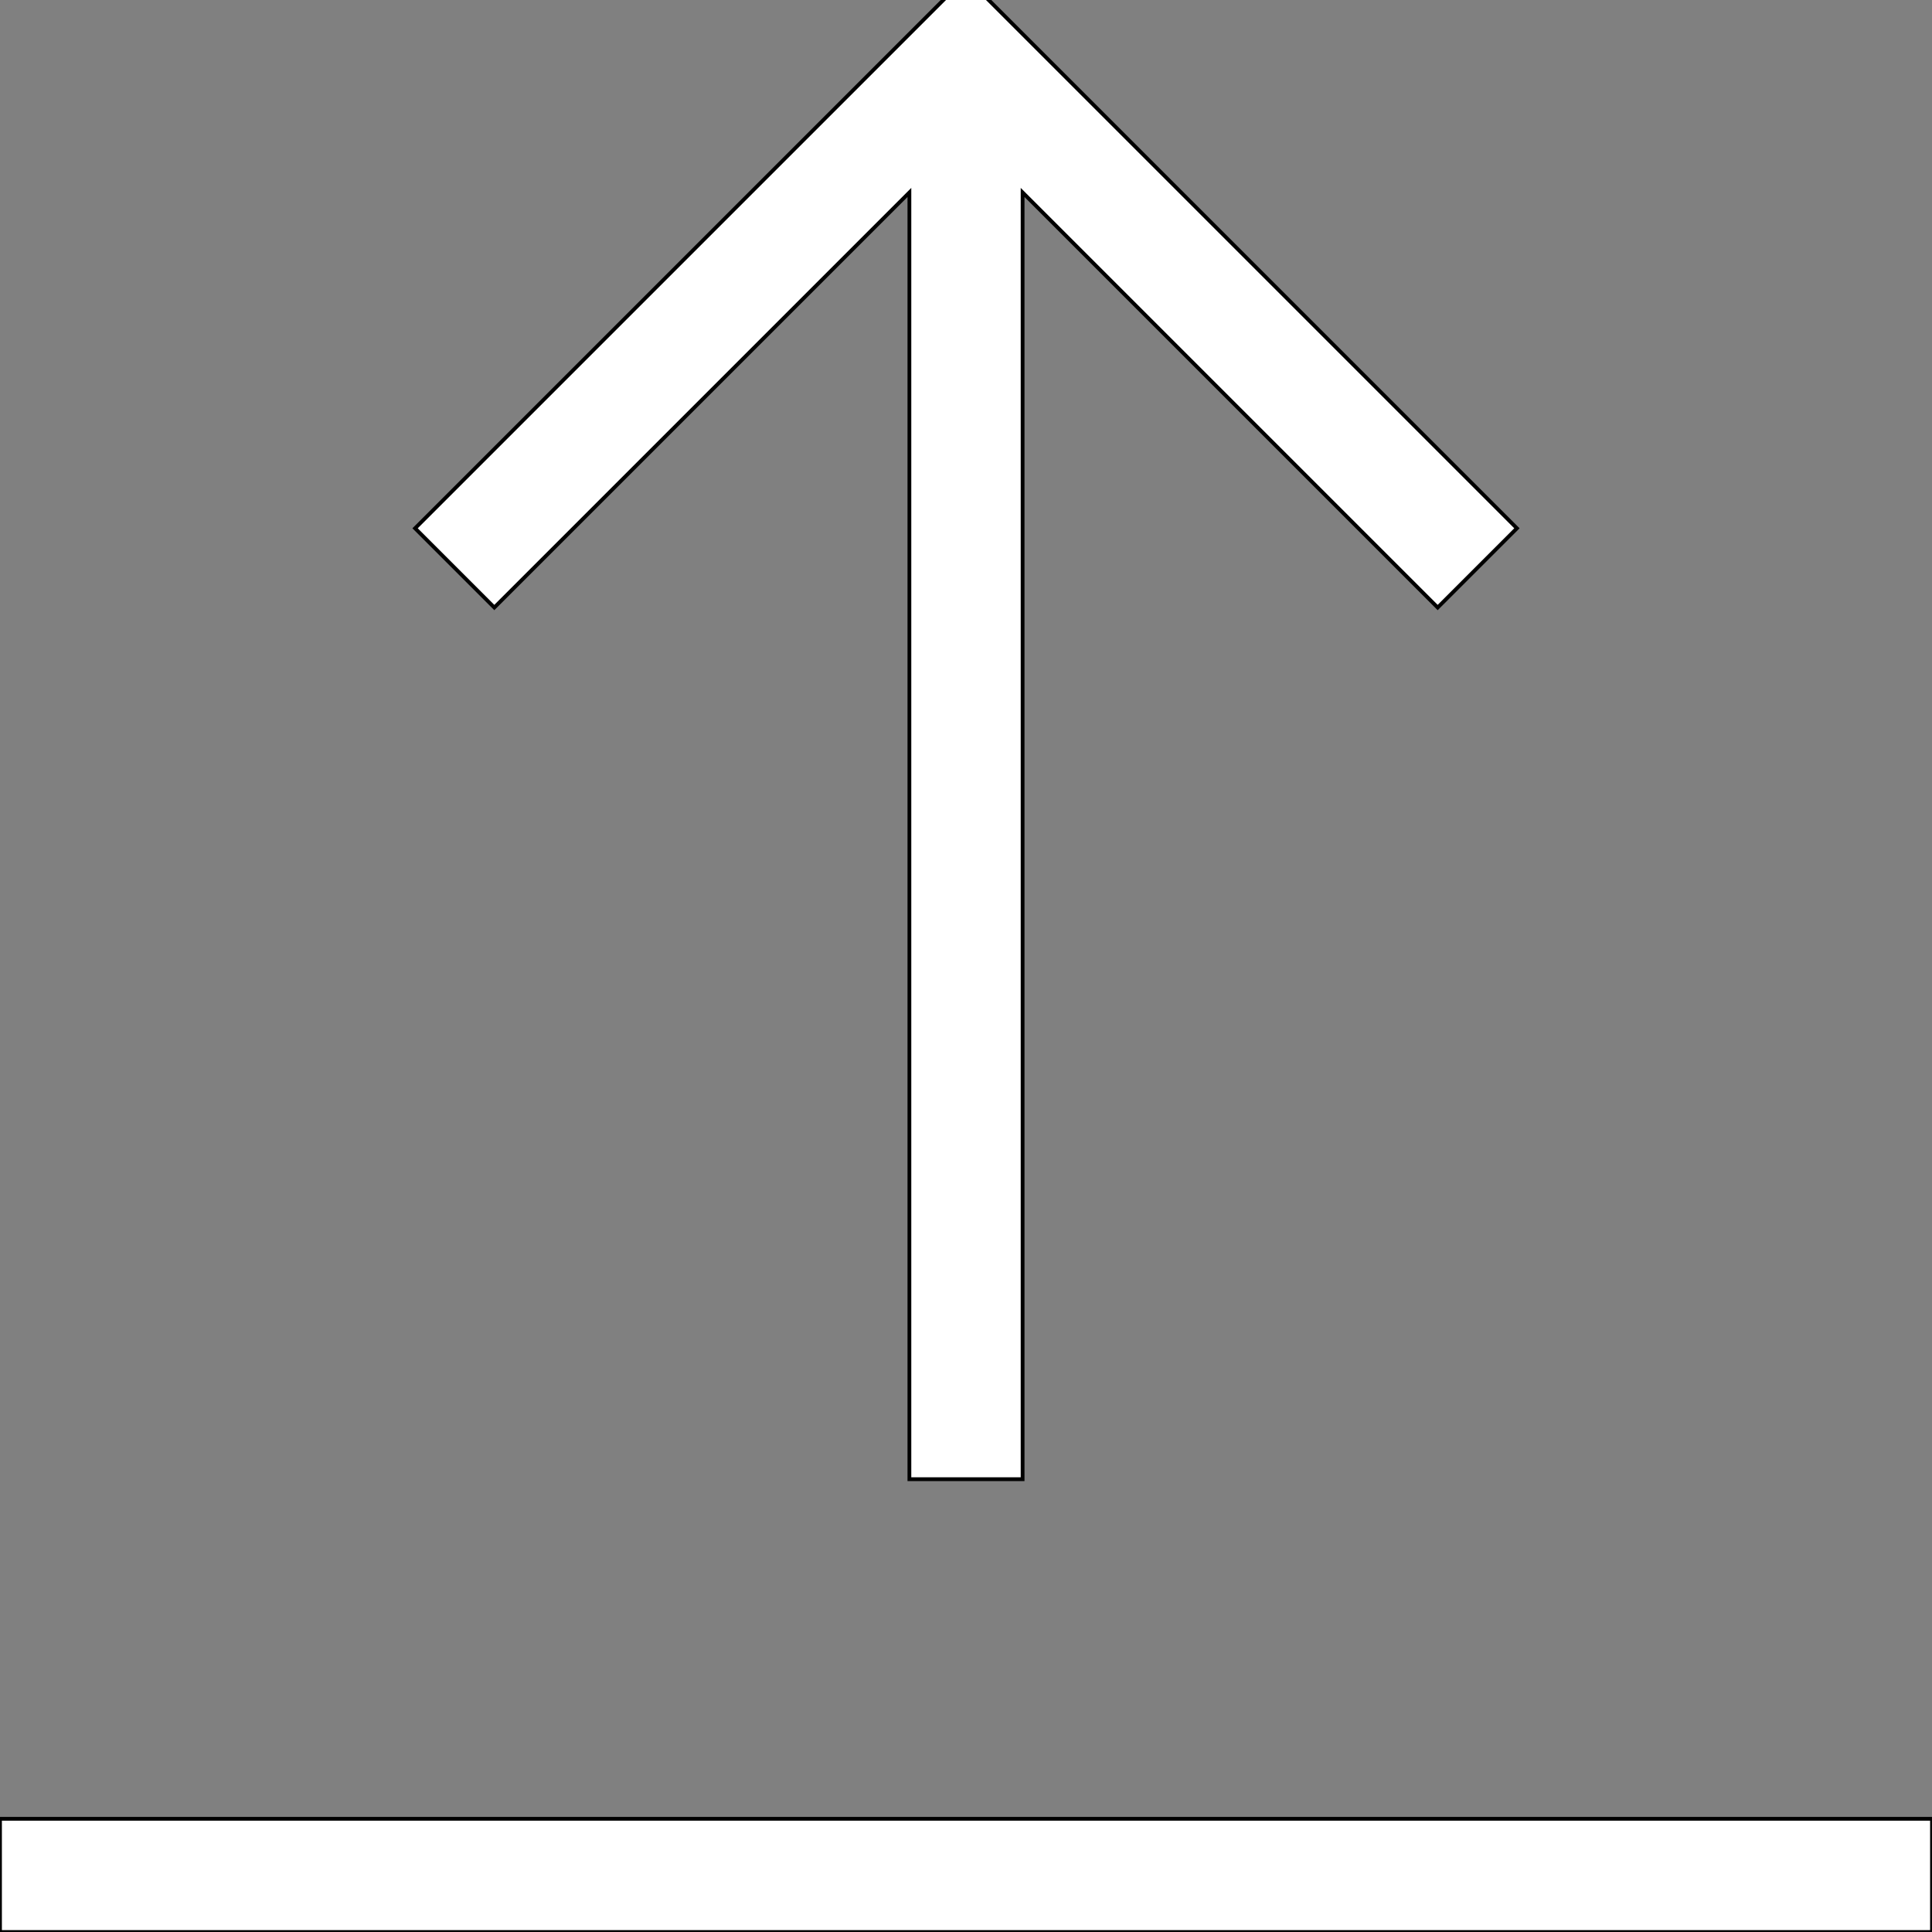 <svg id="th_the_upload" width="100%" height="100%" xmlns="http://www.w3.org/2000/svg" version="1.1" xmlns:xlink="http://www.w3.org/1999/xlink" xmlns:svgjs="http://svgjs.com/svgjs" preserveAspectRatio="xMidYMin slice" data-uid="the_upload" data-keyword="the_upload" viewBox="0 0 512 512" data-colors="[&quot;#4fa1d9&quot;,&quot;#ffffff&quot;,&quot;#ffffff&quot;]"><rect x="0" y="0" width="512" height="512" fill="#808080" stroke="none"/><defs id="SvgjsDefs56420" fill="#4fa1d9"></defs><path id="th_the_upload_0" d="M512 482L512 512L0 512L0 482Z " fill-rule="evenodd" fill="#ffffff" stroke-width="1" stroke="#000000"></path><path id="th_the_upload_1" d="M241 51L241 392L271 392L271 51L381 161L402 140L256 -6L110 140L131 161Z " fill-rule="evenodd" fill="#ffffff" stroke-width="1" stroke="#000000"></path></svg>